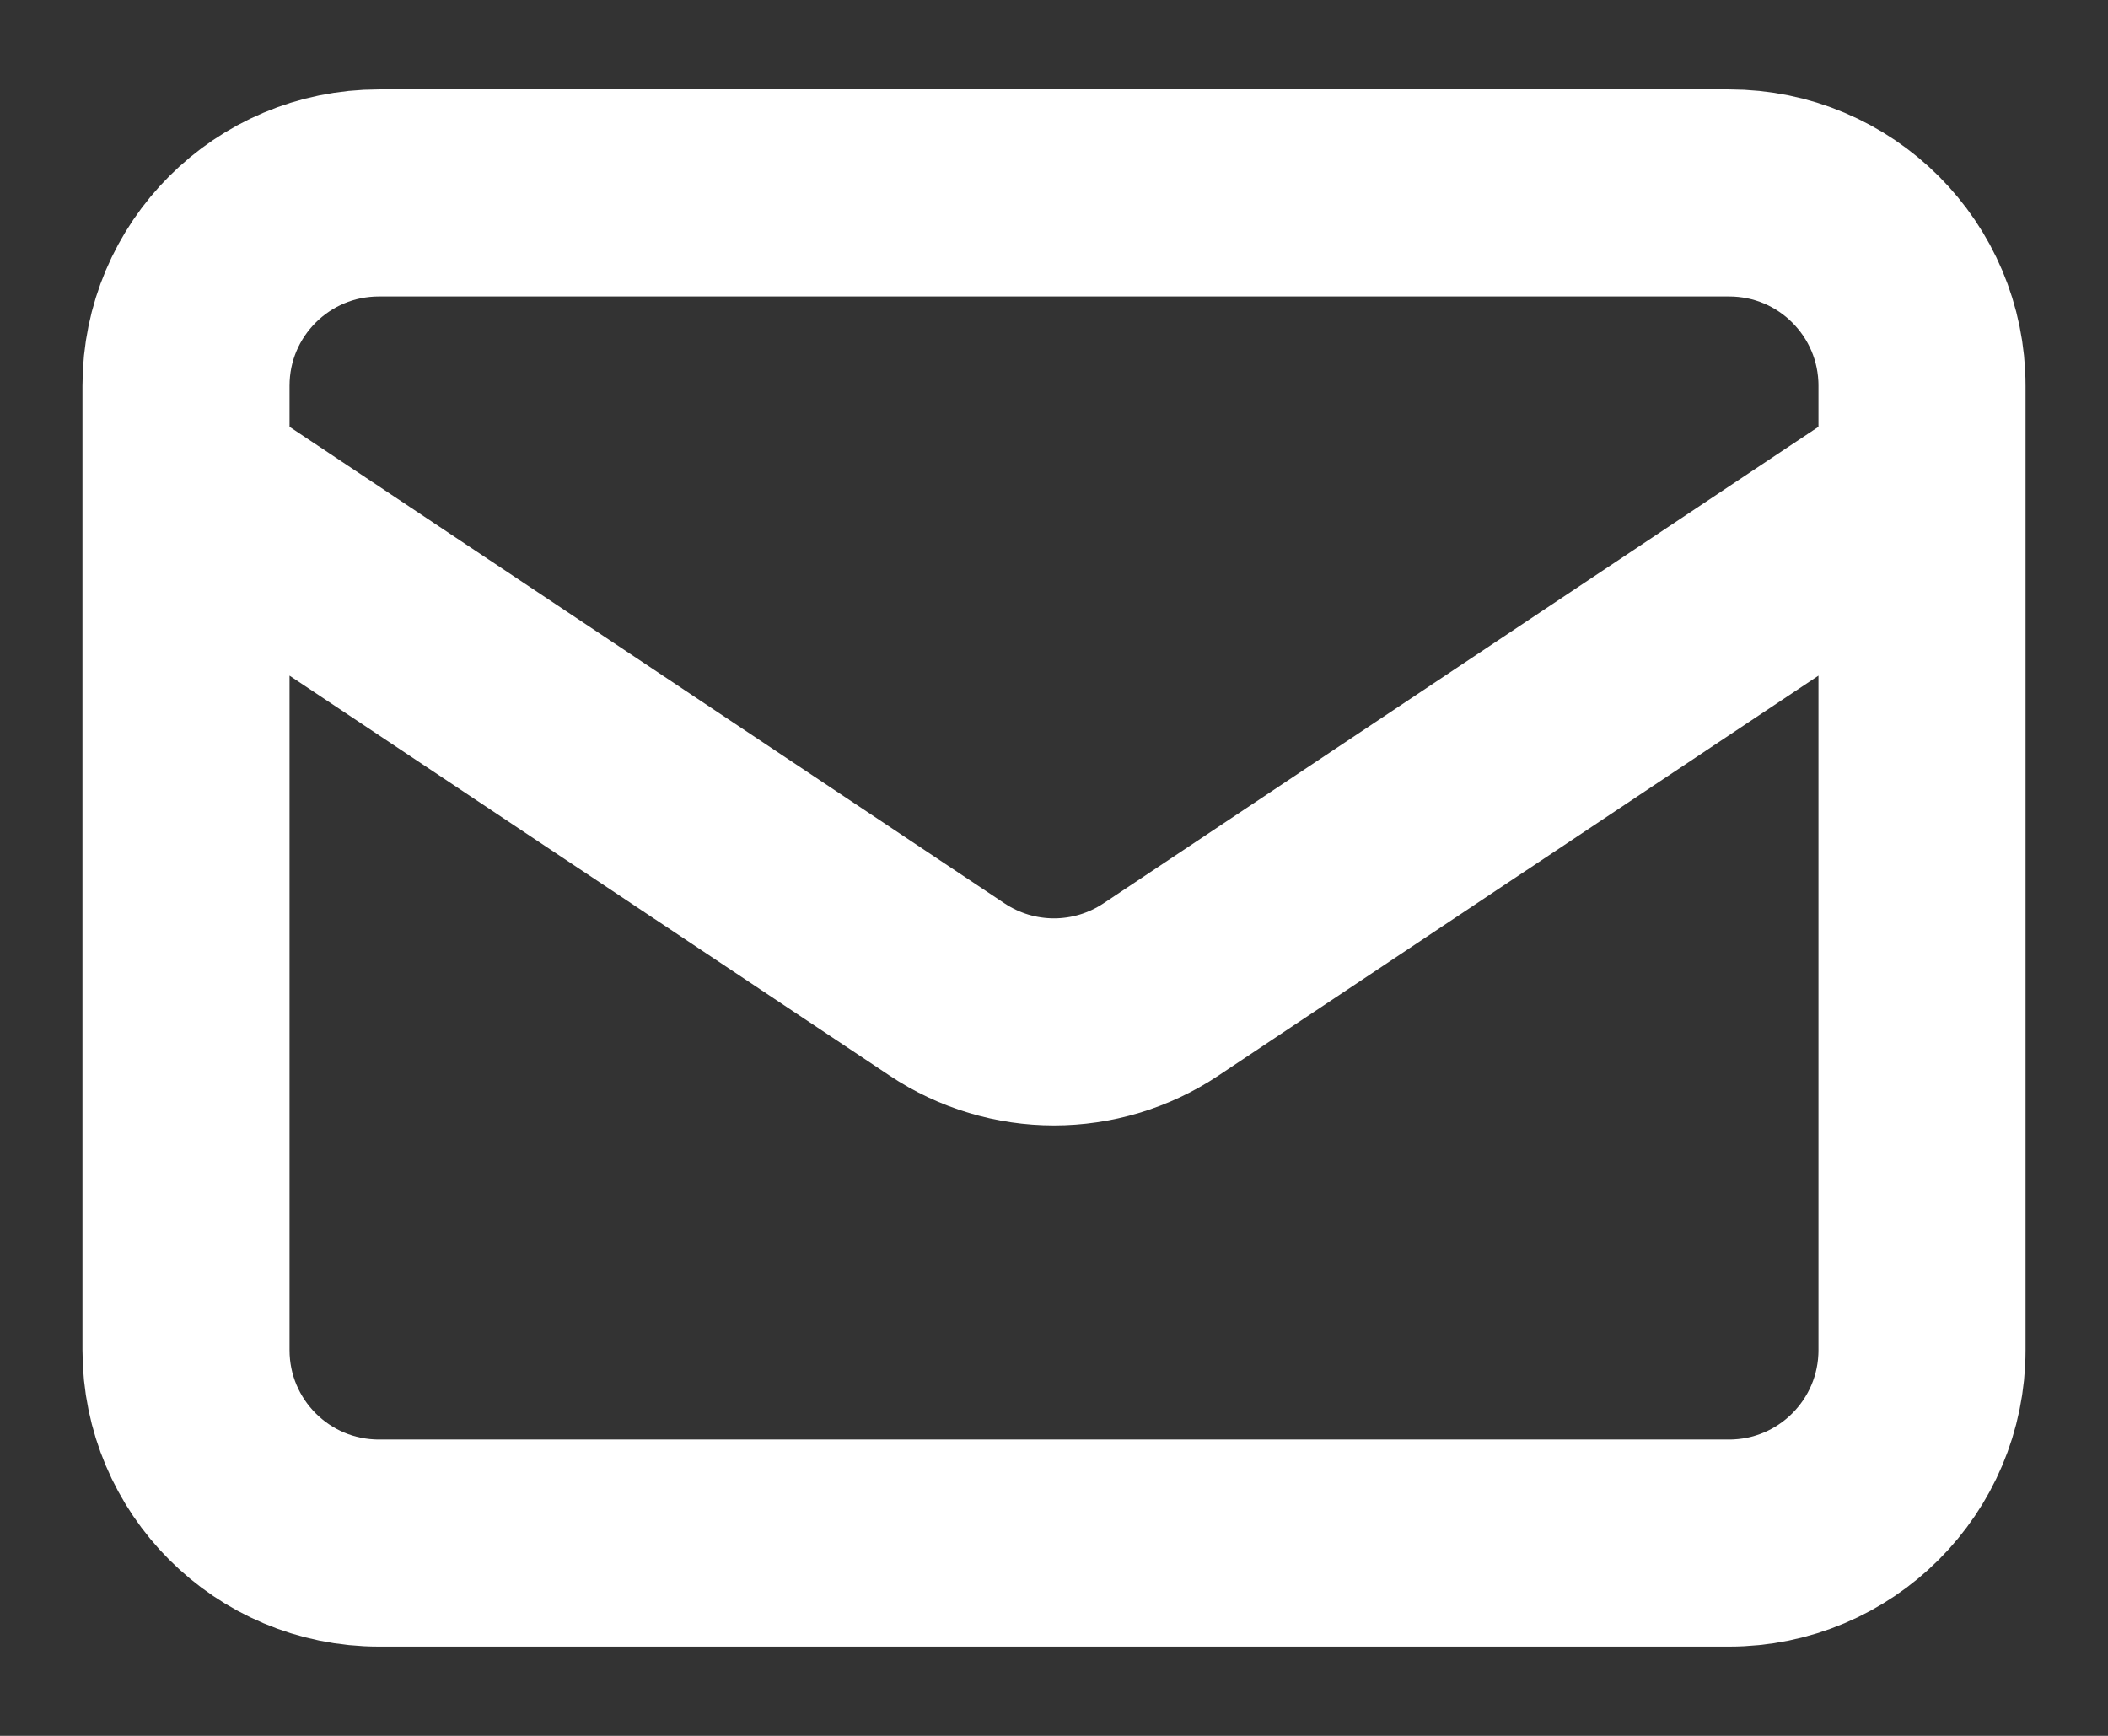 <svg width="17" height="14" viewBox="0 0 17 14" fill="none" xmlns="http://www.w3.org/2000/svg">
<rect x="0" y="0" width="17" height="14" fill="#333333" stroke="none"/>
<path d="M1.5 3.889L7.637 7.98C8.16 8.329 8.84 8.329 9.363 7.98L15.5 3.889M3.056 12.445H13.944C14.804 12.445 15.5 11.748 15.5 10.889V3.111C15.5 2.252 14.804 1.556 13.944 1.556H3.056C2.196 1.556 1.5 2.252 1.5 3.111V10.889C1.5 11.748 2.196 12.445 3.056 12.445Z" stroke="white" stroke-width="1.67" stroke-linecap="round" stroke-linejoin="round"/>
</svg>
